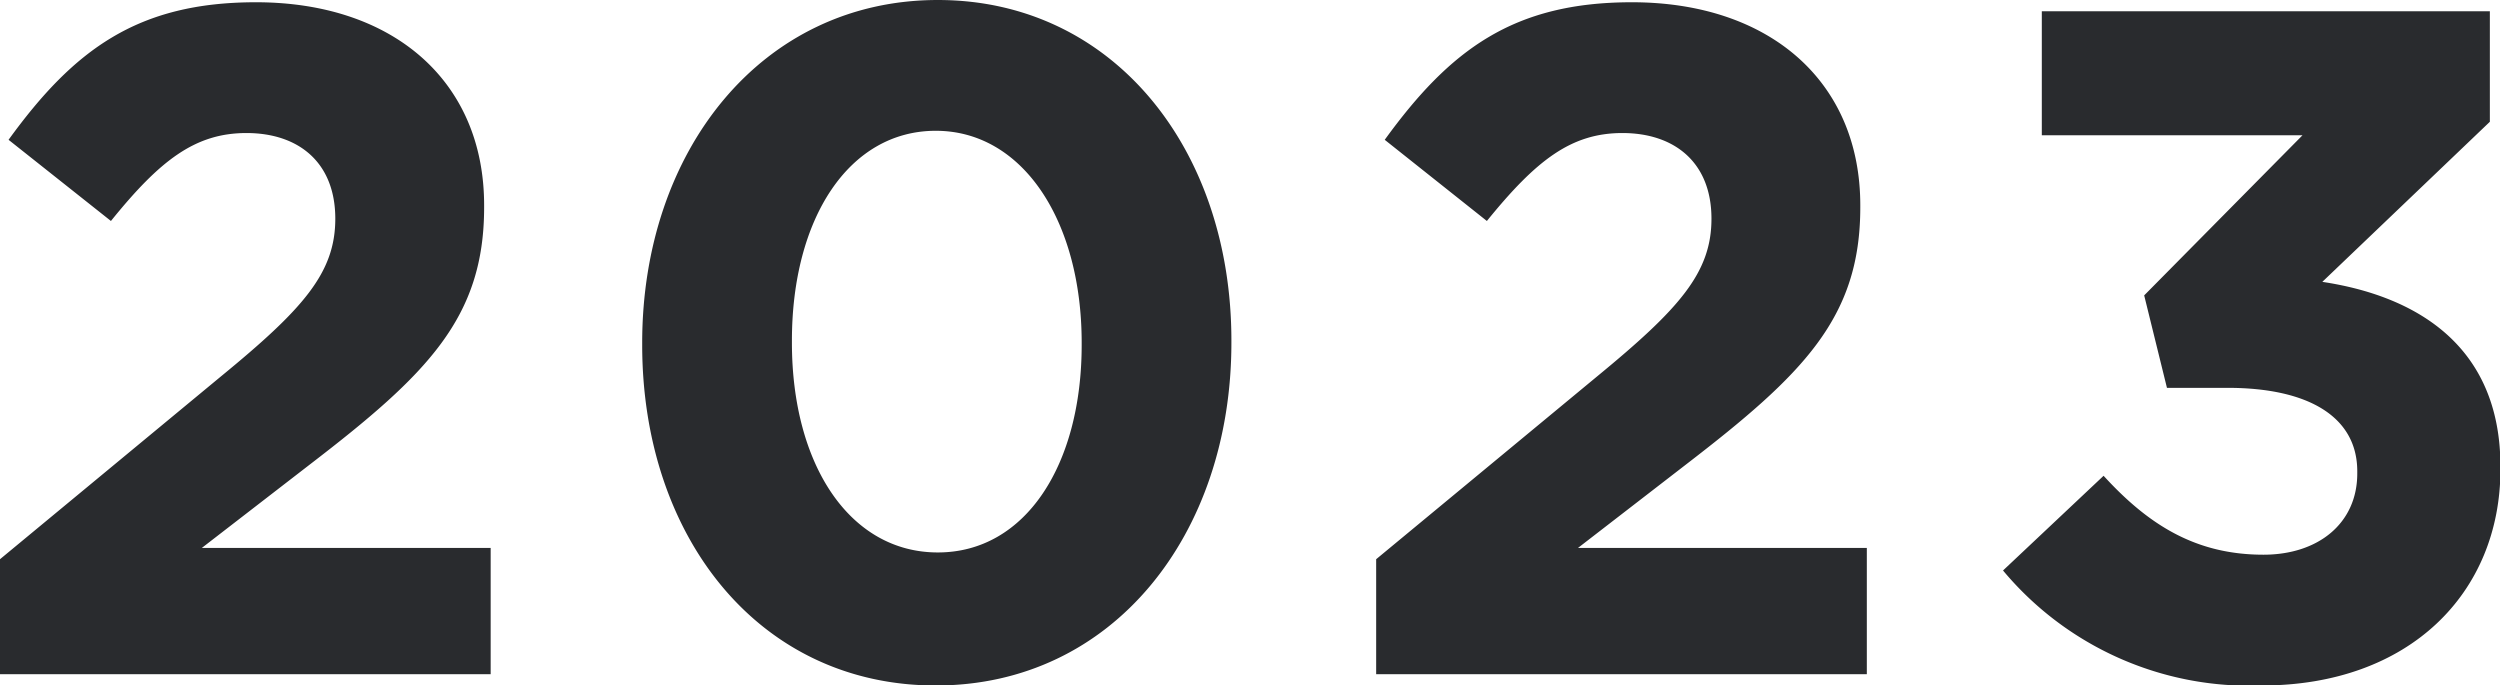 <svg xmlns="http://www.w3.org/2000/svg" width="110.87" height="30.4" viewBox="0 0 110.87 30.4">
  <defs>
    <style>
      .cls-1 {
        fill: #292b2e;
        fill-rule: evenodd;
      }
    </style>
  </defs>
  <path id="_2023_のコピー" data-name="2023 のコピー" class="cls-1" d="M1468.19,16201h21.76v-5.6h-12.81l4.79-3.7c5.21-4,7.73-6.5,7.73-11.4v-0.1c0-5.5-4.03-9-10.12-9-5.25,0-8.07,2.1-10.97,6.1l4.54,3.6c2.18-2.7,3.74-3.9,6.01-3.9,2.31,0,3.94,1.3,3.94,3.8,0,2.4-1.42,4-5.08,7l-9.79,8.1v5.1Zm41.5,0.5c7.86,0,13.11-6.7,13.11-15.2v-0.1c0-8.5-5.25-15.1-13.02-15.1-7.82,0-13.11,6.7-13.11,15.2v0.1C1496.67,16194.9,1501.84,16201.5,1509.69,16201.5Zm0.09-5.9c-3.91,0-6.47-3.9-6.47-9.3v-0.1c0-5.4,2.52-9.3,6.38-9.3s6.47,4,6.47,9.4v0.1C1516.16,16191.7,1513.68,16195.6,1509.78,16195.6Zm19.44,5.4h21.76v-5.6h-12.81l4.79-3.7c5.2-4,7.73-6.5,7.73-11.4v-0.1c0-5.5-4.04-9-10.13-9-5.25,0-8.06,2.1-10.96,6.1l4.53,3.6c2.19-2.7,3.74-3.9,6.01-3.9,2.31,0,3.95,1.3,3.95,3.8,0,2.4-1.43,4-5.08,7l-9.79,8.1v5.1Zm39.27,0.5c6.55,0,10.59-4.1,10.59-9.6v-0.1c0-5.5-3.91-7.6-7.9-8.2l7.43-7.1v-4.9h-19.87v5.5h11.56l-7.02,7.1,1.01,4.1h2.69c3.61,0,5.75,1.3,5.75,3.7v0.1c0,2.2-1.72,3.6-4.16,3.6-2.98,0-5.08-1.3-7.09-3.5l-4.46,4.2A14.234,14.234,0,0,0,1568.49,16201.5Z" transform="translate(-1468.19 -16171.1)"/>
</svg>
